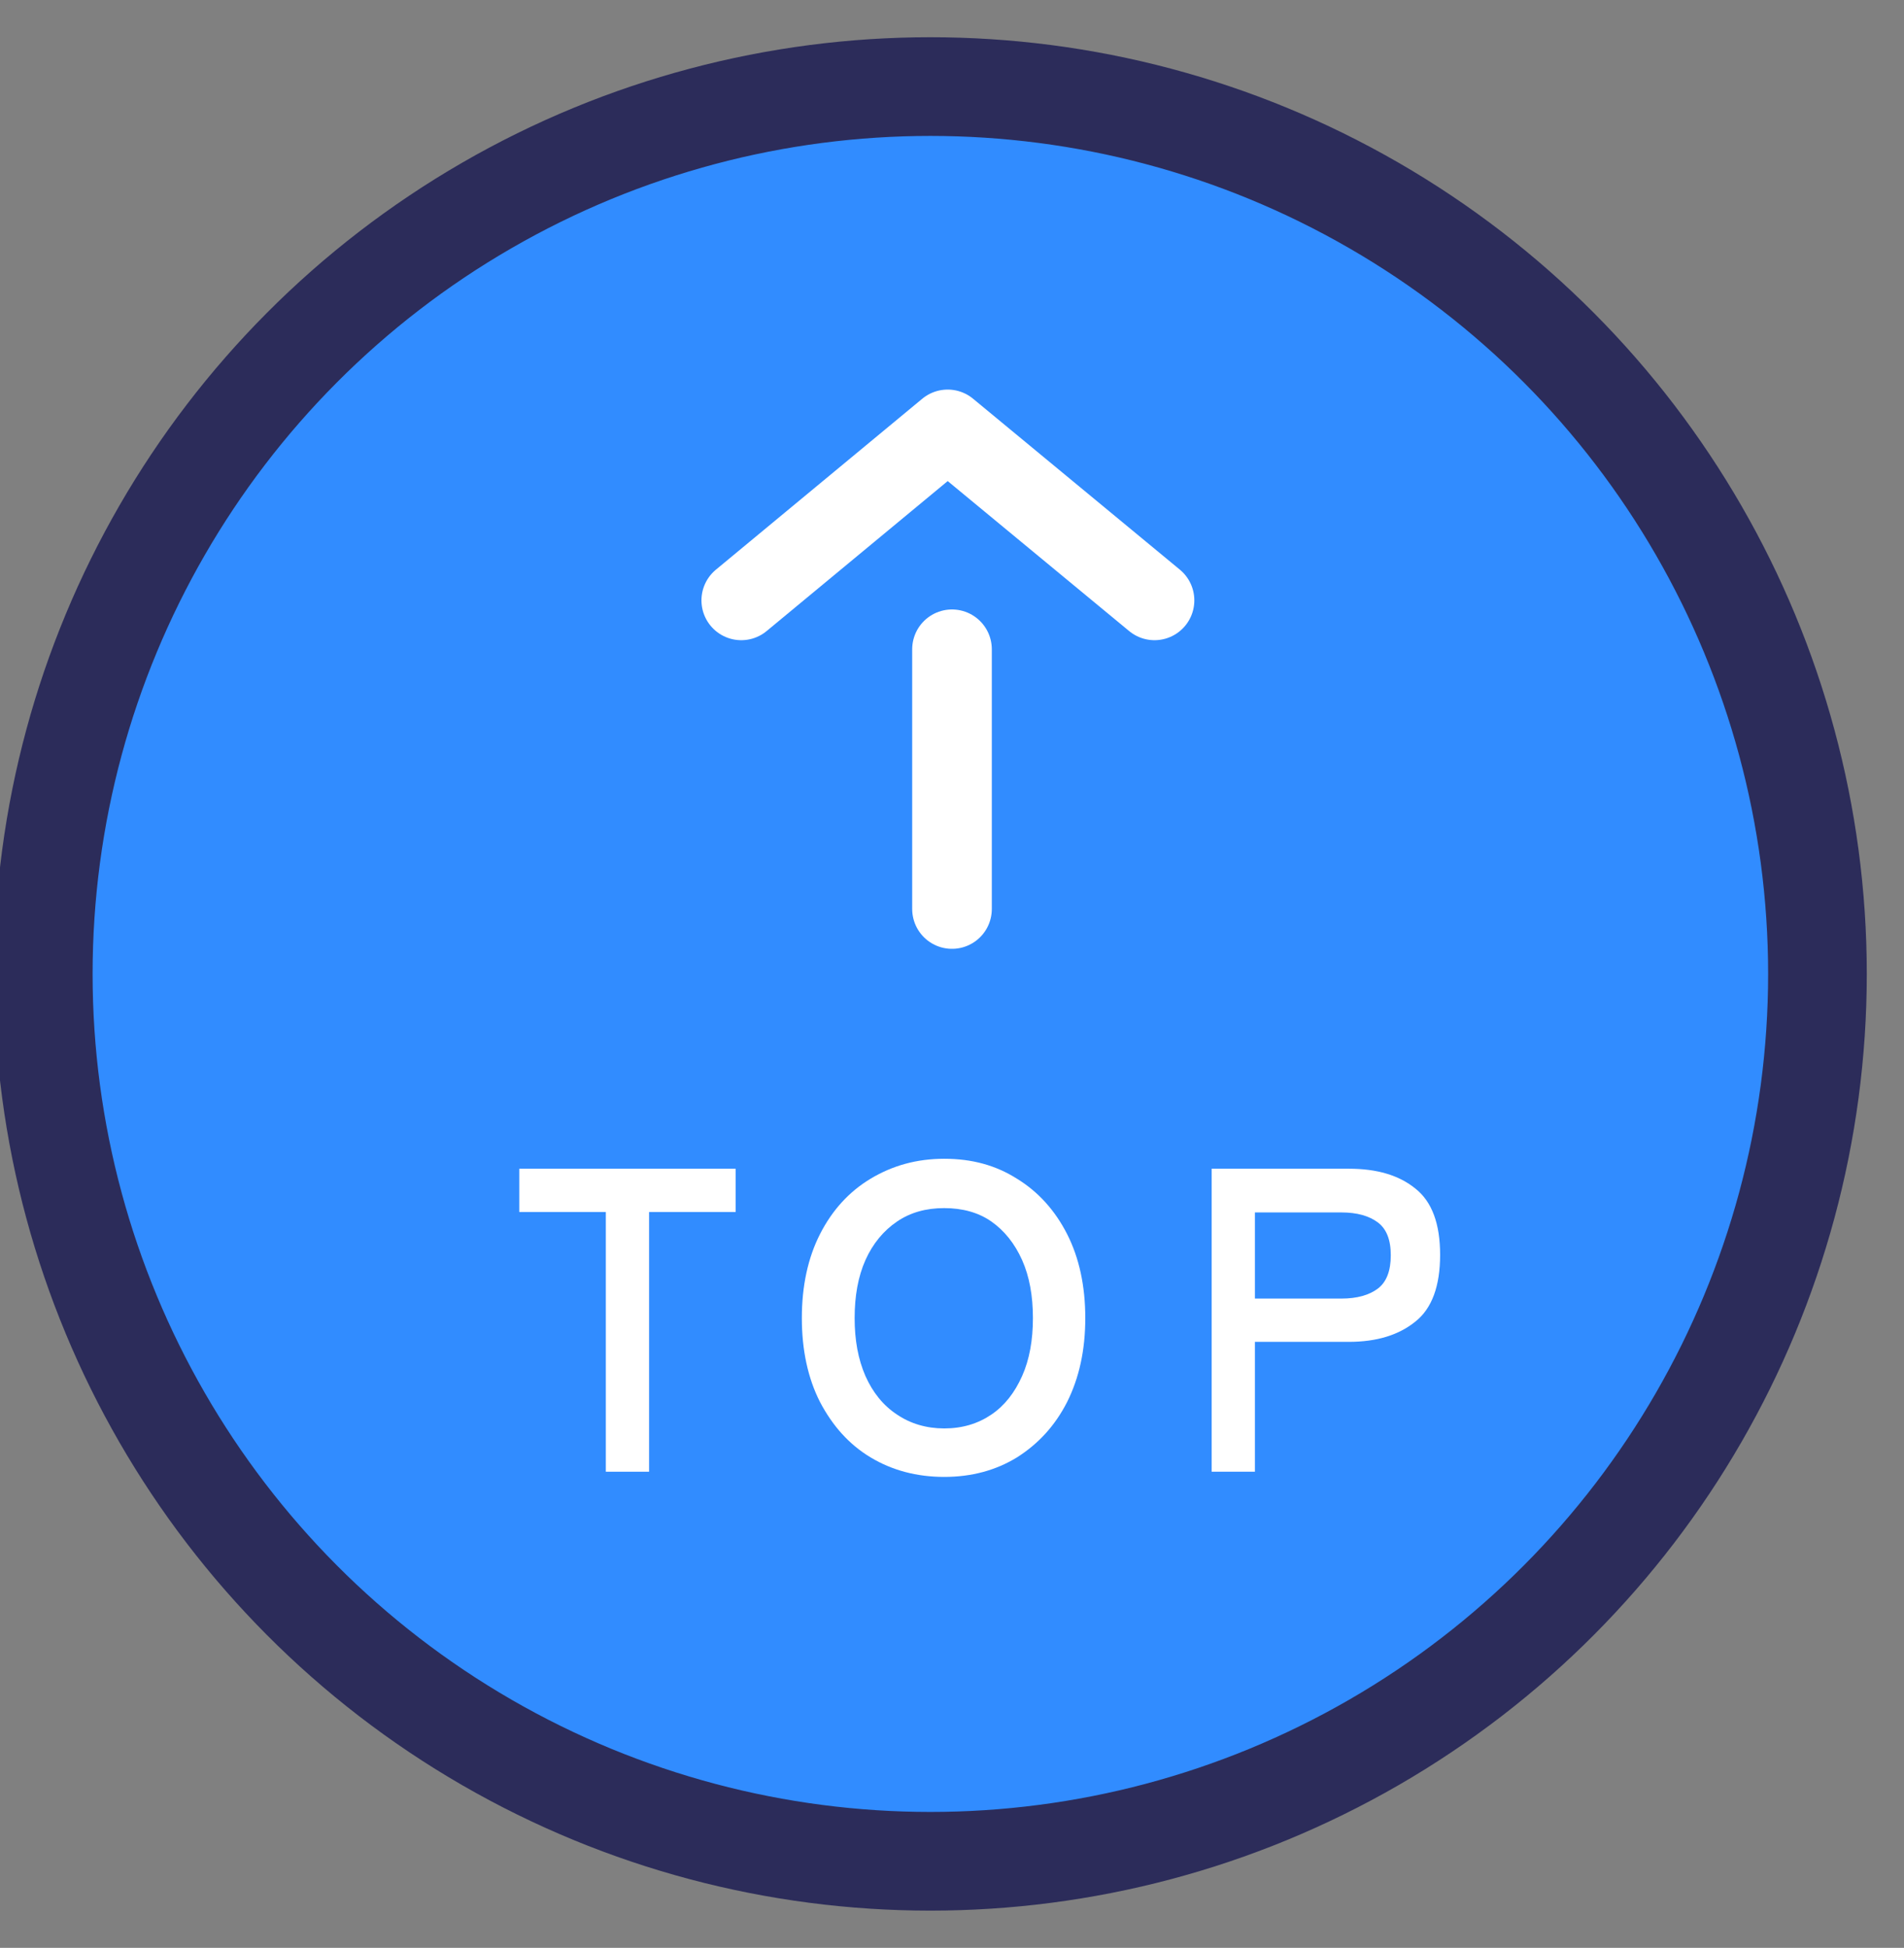 <?xml version="1.0" encoding="UTF-8"?><svg id="c" xmlns="http://www.w3.org/2000/svg" width="44" height="45" viewBox="0 0 44 45"><rect x="0" y="0" width="44" height="45" fill="#808080" stroke="none"/><defs><style>.g{fill:none;stroke:#fff;stroke-width:1.84px;}.g,.h{stroke-linecap:round;stroke-linejoin:round;}.h{fill:#318cff;stroke:#2c2c5a;stroke-width:2.28px;}.i{fill:#fff;stroke-width:0px;}</style></defs><circle class="h" cx="21.5" cy="22.5" r="20.5"/><polyline class="g" points="26.68 13.87 21.9 9.92 17.13 13.87"/><line class="g" x1="22" y1="15" x2="22" y2="21"/><path class="i" d="M14,34v-6h-2v-1h5v1h-2v6h-1Z"/><path class="i" d="M21.82,34.12c-.63,0-1.2-.15-1.7-.45-.5-.3-.88-.73-1.17-1.28-.28-.55-.42-1.2-.42-1.94s.14-1.39.42-1.94c.28-.55.67-.98,1.17-1.28.5-.3,1.06-.46,1.7-.46s1.19.15,1.68.46c.49.3.88.73,1.16,1.28s.42,1.2.42,1.94-.14,1.38-.42,1.94c-.28.55-.67.97-1.16,1.28-.49.3-1.05.45-1.68.45ZM21.82,33c.42,0,.78-.11,1.09-.32s.54-.51.71-.89c.17-.38.25-.83.25-1.34s-.08-.96-.25-1.34-.41-.68-.71-.89-.67-.31-1.09-.31-.78.1-1.09.31c-.31.21-.56.51-.73.89-.17.38-.25.83-.25,1.34s.08.95.25,1.34c.17.38.41.68.73.89.31.21.68.32,1.09.32Z"/><path class="i" d="M28,34v-7h3.17c.65,0,1.16.15,1.54.46.38.3.57.81.57,1.53s-.19,1.24-.57,1.54c-.38.31-.89.47-1.54.47h-2.17v3h-1ZM29,30h2c.36,0,.64-.08.84-.23.2-.15.3-.41.3-.77s-.1-.61-.3-.76c-.2-.15-.48-.23-.84-.23h-2v2Z"/></svg>